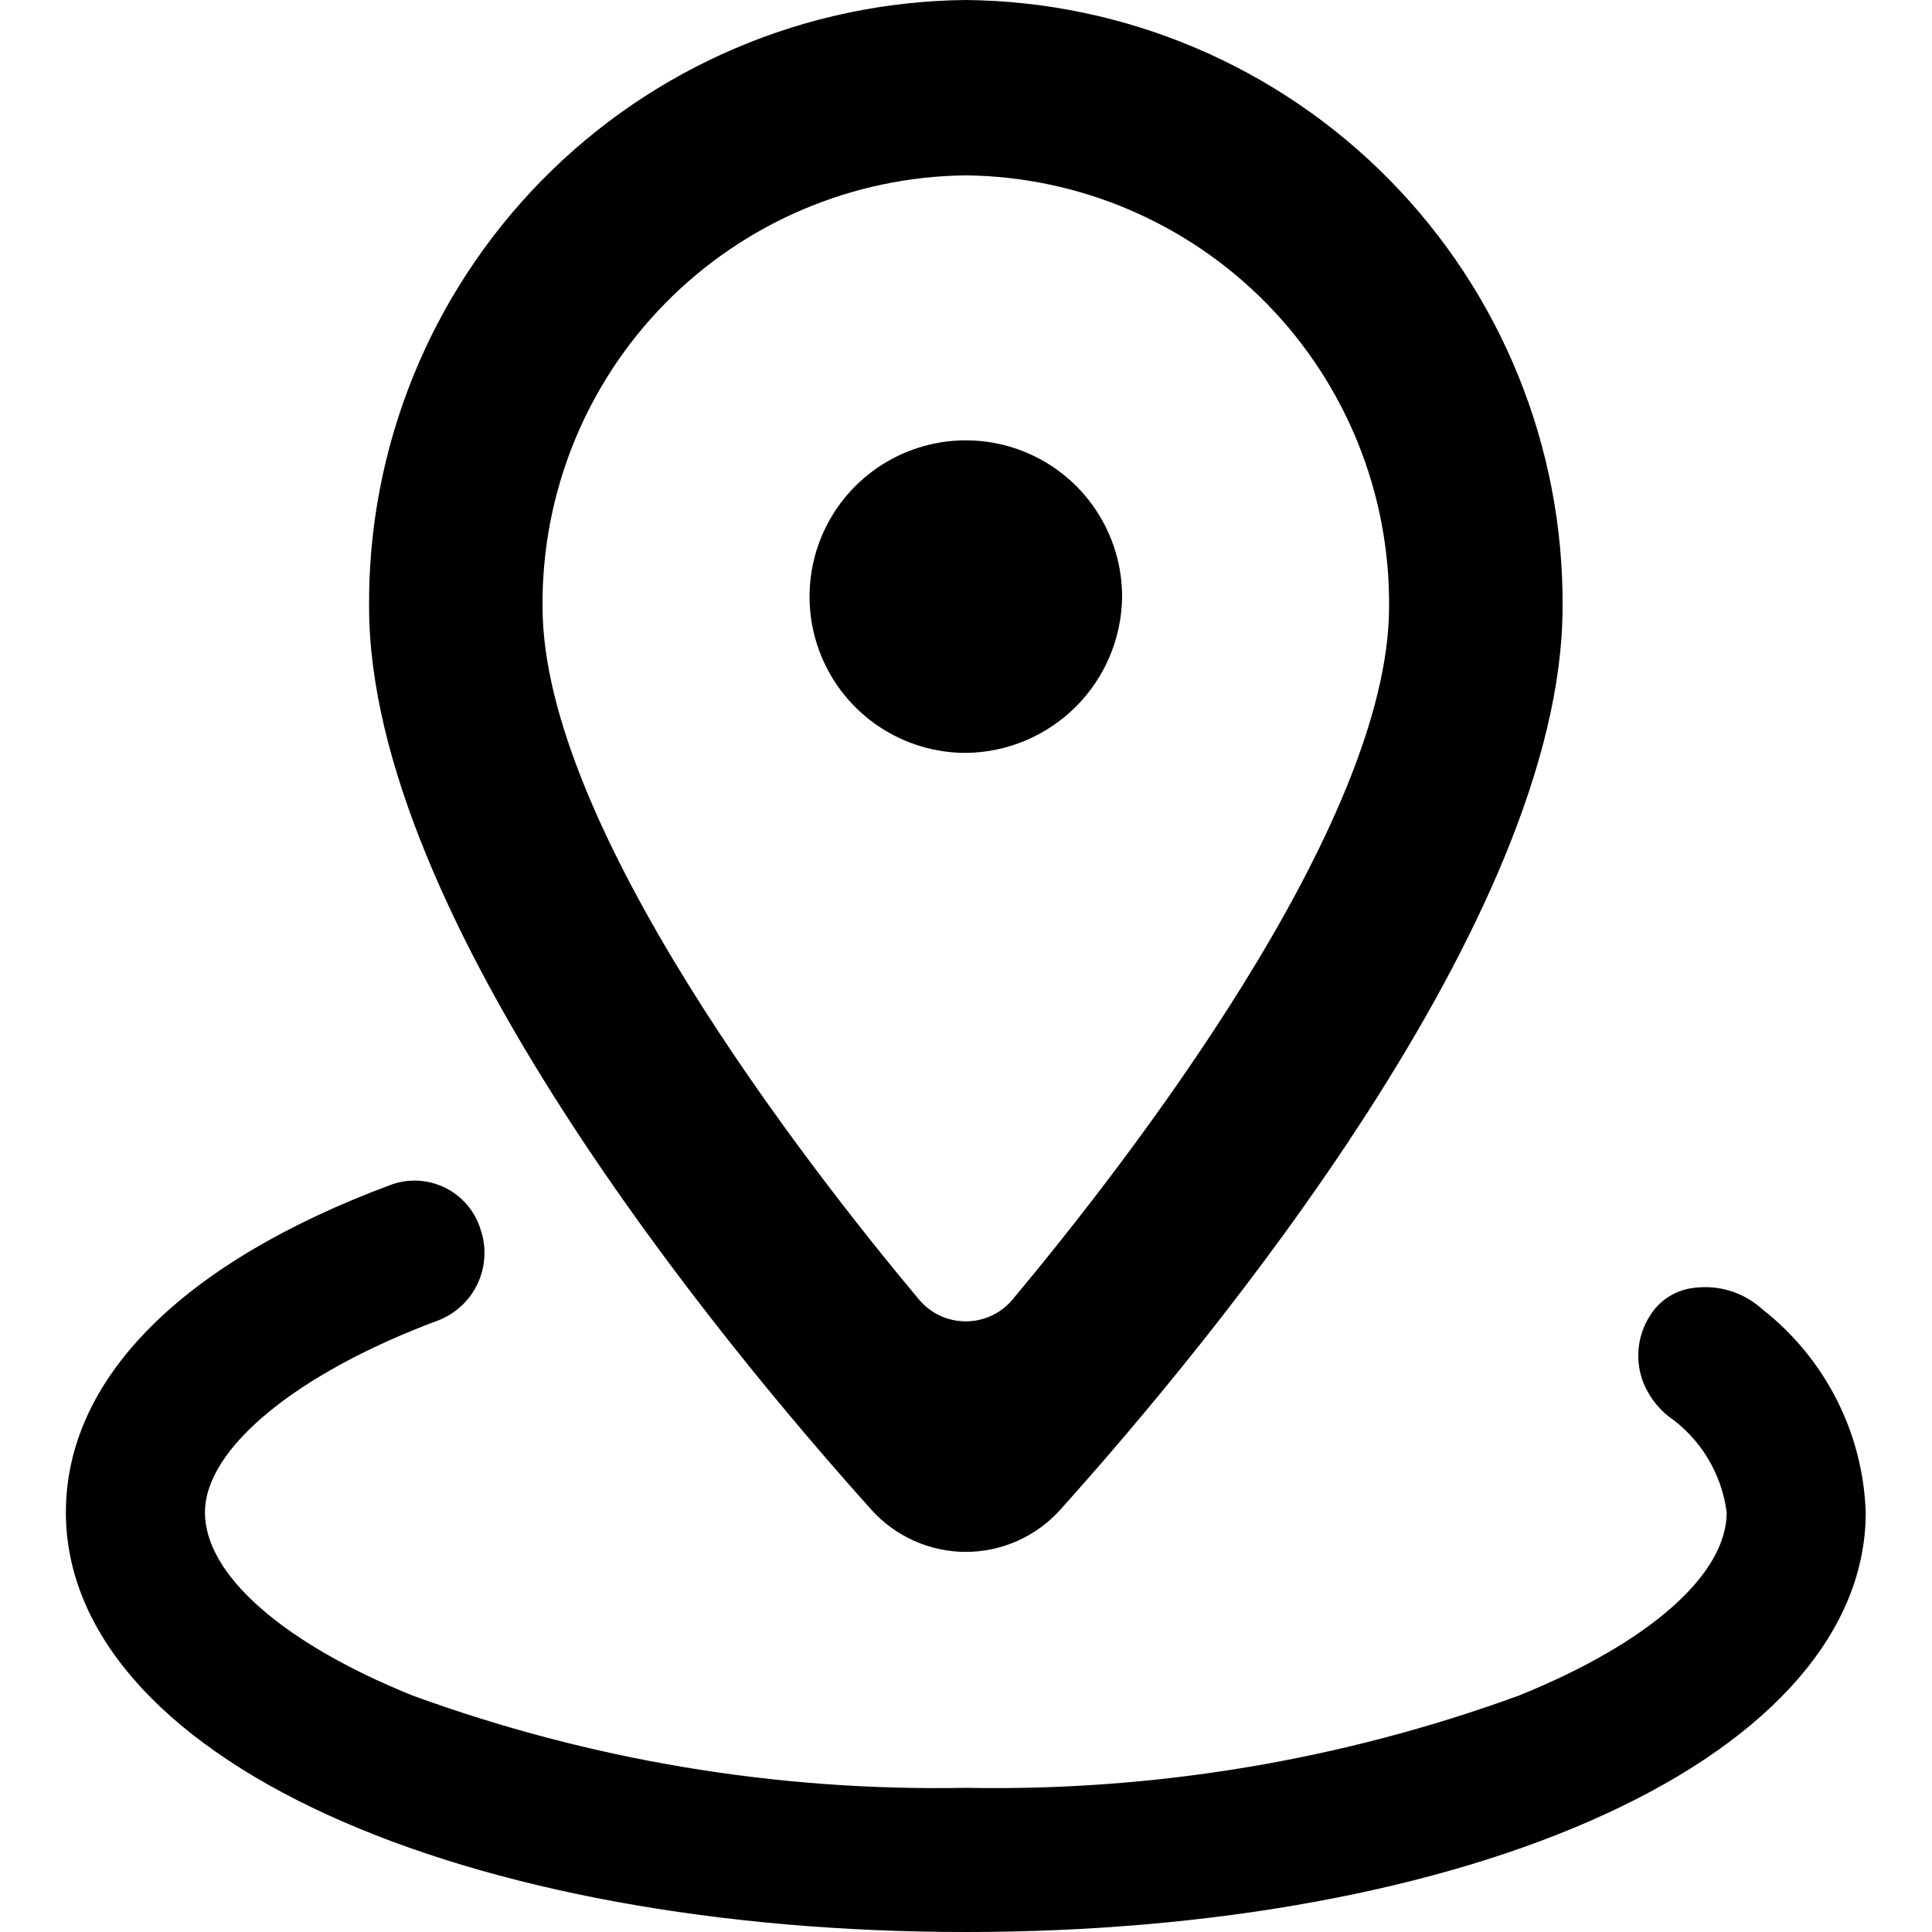 <svg width="60" height="60" viewBox="0 0 60 60" fill="none" xmlns="http://www.w3.org/2000/svg">
<g clip-path="url(#clip0_1476_6666)">
<path d="M47.501 18.844C47.542 14.159 45.721 9.651 42.437 6.31C39.154 2.968 34.678 1.067 29.994 1.026C25.31 1.068 20.835 2.969 17.552 6.31C14.269 9.652 12.447 14.16 12.488 18.844C12.488 28.11 23.139 40.987 27.826 46.204C28.099 46.508 28.434 46.752 28.807 46.918C29.181 47.085 29.586 47.171 29.995 47.171C30.404 47.171 30.808 47.085 31.182 46.918C31.556 46.752 31.89 46.508 32.164 46.204C36.851 40.986 47.502 28.11 47.502 18.841L47.501 18.844ZM15.823 18.844C15.789 16.961 16.13 15.091 16.827 13.341C17.524 11.592 18.562 9.999 19.881 8.656C21.201 7.312 22.774 6.245 24.511 5.517C26.247 4.788 28.111 4.413 29.994 4.413C31.877 4.413 33.741 4.788 35.477 5.517C37.214 6.245 38.787 7.312 40.106 8.656C41.426 9.999 42.464 11.592 43.161 13.341C43.858 15.091 44.199 16.961 44.165 18.844C44.165 25.247 37.522 34.688 32.237 41.012C31.963 41.341 31.62 41.605 31.232 41.787C30.844 41.968 30.421 42.062 29.993 42.062C29.565 42.062 29.142 41.968 28.755 41.787C28.367 41.605 28.024 41.341 27.75 41.012C22.465 34.692 15.828 25.253 15.828 18.844H15.823Z" fill="#1C66E5" style="fill:#1C66E5;fill:color(display-p3 0.11 0.4 0.898);fill-opacity:1;"/>
<path d="M29.994 48.195C29.441 48.195 28.895 48.078 28.39 47.853C27.885 47.628 27.433 47.299 27.063 46.888C22.375 41.667 11.462 28.481 11.462 18.844C11.428 13.889 13.36 9.124 16.834 5.592C20.308 2.059 25.04 0.049 29.994 0C34.949 0.047 39.683 2.057 43.157 5.59C46.631 9.123 48.562 13.889 48.527 18.844C48.527 28.481 37.616 41.666 32.926 46.888C32.556 47.299 32.104 47.628 31.599 47.853C31.094 48.078 30.547 48.195 29.994 48.195ZM29.994 2.051C25.584 2.099 21.373 3.893 18.283 7.041C15.194 10.189 13.478 14.433 13.513 18.844C13.513 27.773 24.056 40.472 28.588 45.517C28.765 45.715 28.982 45.873 29.224 45.981C29.467 46.089 29.729 46.145 29.994 46.145C30.26 46.145 30.522 46.089 30.764 45.981C31.006 45.873 31.223 45.715 31.401 45.517C35.932 40.471 46.475 27.769 46.476 18.844C46.512 14.433 44.797 10.188 41.707 7.04C38.617 3.892 34.405 2.098 29.994 2.051ZM29.994 43.087C29.416 43.088 28.845 42.962 28.321 42.717C27.798 42.471 27.334 42.114 26.964 41.67C22.419 36.237 14.797 26.046 14.797 18.844C14.768 14.781 16.352 10.873 19.201 7.977C22.05 5.08 25.932 3.433 29.994 3.395C34.057 3.433 37.938 5.081 40.787 7.977C43.635 10.873 45.219 14.781 45.19 18.844C45.19 26.032 37.568 36.23 33.023 41.669C32.654 42.114 32.19 42.471 31.667 42.716C31.143 42.961 30.572 43.088 29.993 43.087H29.994ZM29.994 5.446C26.476 5.484 23.116 6.915 20.651 9.427C18.187 11.938 16.82 15.325 16.849 18.844C16.849 25.643 25.022 36.152 28.537 40.355C28.714 40.568 28.937 40.74 29.189 40.858C29.44 40.975 29.715 41.036 29.992 41.036C30.27 41.036 30.545 40.975 30.797 40.857C31.049 40.739 31.271 40.567 31.449 40.354C34.965 36.146 43.139 25.628 43.139 18.844C43.168 15.325 41.801 11.939 39.337 9.427C36.873 6.916 33.513 5.484 29.994 5.446Z" fill="#1C66E5" style="fill:#1C66E5;fill:color(display-p3 0.11 0.4 0.898);fill-opacity:1;"/>
<path d="M29.994 23.382C29.034 23.382 28.096 23.097 27.298 22.564C26.499 22.03 25.877 21.272 25.51 20.385C25.143 19.498 25.047 18.522 25.235 17.58C25.422 16.639 25.885 15.774 26.564 15.095C27.244 14.417 28.109 13.955 29.051 13.768C29.992 13.581 30.968 13.678 31.855 14.046C32.742 14.414 33.5 15.037 34.032 15.836C34.565 16.634 34.849 17.573 34.848 18.533C34.834 19.816 34.318 21.042 33.41 21.948C32.503 22.854 31.277 23.369 29.994 23.382Z" fill="#1C66E5" style="fill:#1C66E5;fill:color(display-p3 0.11 0.4 0.898);fill-opacity:1;"/>
<path d="M52.684 40.43C52.999 40.392 53.319 40.422 53.621 40.519C53.923 40.617 54.201 40.778 54.435 40.992C55.35 41.706 56.098 42.61 56.628 43.642C57.157 44.675 57.456 45.81 57.503 46.969C57.503 54.16 45.674 59.556 29.994 59.556C14.315 59.556 2.486 54.165 2.486 46.969C2.486 43.02 5.976 39.554 12.303 37.204C12.519 37.127 12.748 37.094 12.976 37.108C13.205 37.121 13.429 37.181 13.634 37.283C13.839 37.385 14.021 37.528 14.17 37.702C14.319 37.876 14.431 38.078 14.499 38.297C14.657 38.741 14.636 39.229 14.441 39.658C14.246 40.087 13.892 40.423 13.454 40.597C8.813 42.322 5.925 44.758 5.925 46.972C5.925 51.223 15.808 55.963 29.994 55.963C44.181 55.963 54.064 51.223 54.064 46.972C53.989 46.306 53.774 45.664 53.432 45.089C53.09 44.513 52.629 44.017 52.08 43.633C51.806 43.409 51.591 43.121 51.452 42.795C51.341 42.52 51.297 42.223 51.324 41.927C51.351 41.632 51.448 41.347 51.608 41.097C51.723 40.91 51.88 40.752 52.067 40.636C52.254 40.52 52.465 40.45 52.684 40.43Z" fill="#1C66E5" style="fill:#1C66E5;fill:color(display-p3 0.11 0.4 0.898);fill-opacity:1;"/>
<path d="M29.994 60C22.345 60 15.307 58.708 10.177 56.363C4.934 53.966 2.046 50.632 2.046 46.969C2.046 42.826 5.634 39.212 12.15 36.791C12.421 36.693 12.71 36.651 12.998 36.668C13.287 36.685 13.569 36.759 13.827 36.888C14.086 37.016 14.316 37.195 14.504 37.415C14.691 37.634 14.833 37.889 14.919 38.165C15.112 38.715 15.084 39.318 14.841 39.848C14.598 40.377 14.159 40.792 13.616 41.004C9.21 42.643 6.365 44.984 6.365 46.97C6.365 48.897 8.772 51.022 12.804 52.653C18.308 54.663 24.136 55.636 29.994 55.522C35.852 55.635 41.679 54.663 47.182 52.653C51.214 51.022 53.624 48.897 53.624 46.97C53.547 46.369 53.344 45.791 53.029 45.274C52.713 44.757 52.292 44.312 51.794 43.969C51.465 43.699 51.208 43.352 51.044 42.96C50.908 42.623 50.854 42.258 50.887 41.896C50.919 41.534 51.038 41.184 51.231 40.877C51.379 40.631 51.582 40.424 51.824 40.27C52.065 40.117 52.34 40.023 52.624 39.994C53.002 39.946 53.386 39.98 53.749 40.095C54.113 40.21 54.447 40.402 54.728 40.658C55.693 41.411 56.48 42.367 57.035 43.457C57.591 44.547 57.9 45.746 57.942 46.969C57.942 50.625 55.054 53.962 49.811 56.359C44.681 58.708 37.643 60 29.994 60ZM12.874 37.549C12.73 37.549 12.586 37.573 12.45 37.622C6.31 39.903 2.926 43.224 2.926 46.969C2.926 53.894 14.563 59.117 29.994 59.117C45.425 59.117 57.063 53.899 57.063 46.969C57.018 45.87 56.734 44.795 56.23 43.818C55.725 42.841 55.013 41.986 54.143 41.314C53.957 41.142 53.735 41.012 53.494 40.934C53.252 40.856 52.996 40.831 52.745 40.861C52.591 40.871 52.442 40.918 52.31 40.998C52.178 41.077 52.067 41.187 51.986 41.318C51.861 41.51 51.785 41.73 51.763 41.958C51.741 42.187 51.774 42.417 51.859 42.63C51.971 42.89 52.145 43.119 52.365 43.297C52.964 43.721 53.464 44.268 53.833 44.901C54.202 45.535 54.431 46.24 54.503 46.97C54.503 51.524 44.655 56.401 29.994 56.401C15.334 56.401 5.485 51.526 5.485 46.97C5.485 44.54 8.407 42.001 13.301 40.183C13.632 40.051 13.899 39.796 14.045 39.472C14.191 39.147 14.206 38.778 14.086 38.443C14.035 38.278 13.952 38.125 13.84 37.993C13.729 37.862 13.592 37.754 13.438 37.676C13.262 37.591 13.07 37.547 12.874 37.549Z" fill="#1C66E5" style="fill:#1C66E5;fill:color(display-p3 0.11 0.4 0.898);fill-opacity:1;"/>
</g>
<defs>
<clipPath id="clip0_1476_6666">
<rect width="60" height="60" fill="white" style="fill:white;fill-opacity:1;"/>
</clipPath>
</defs>
</svg>
